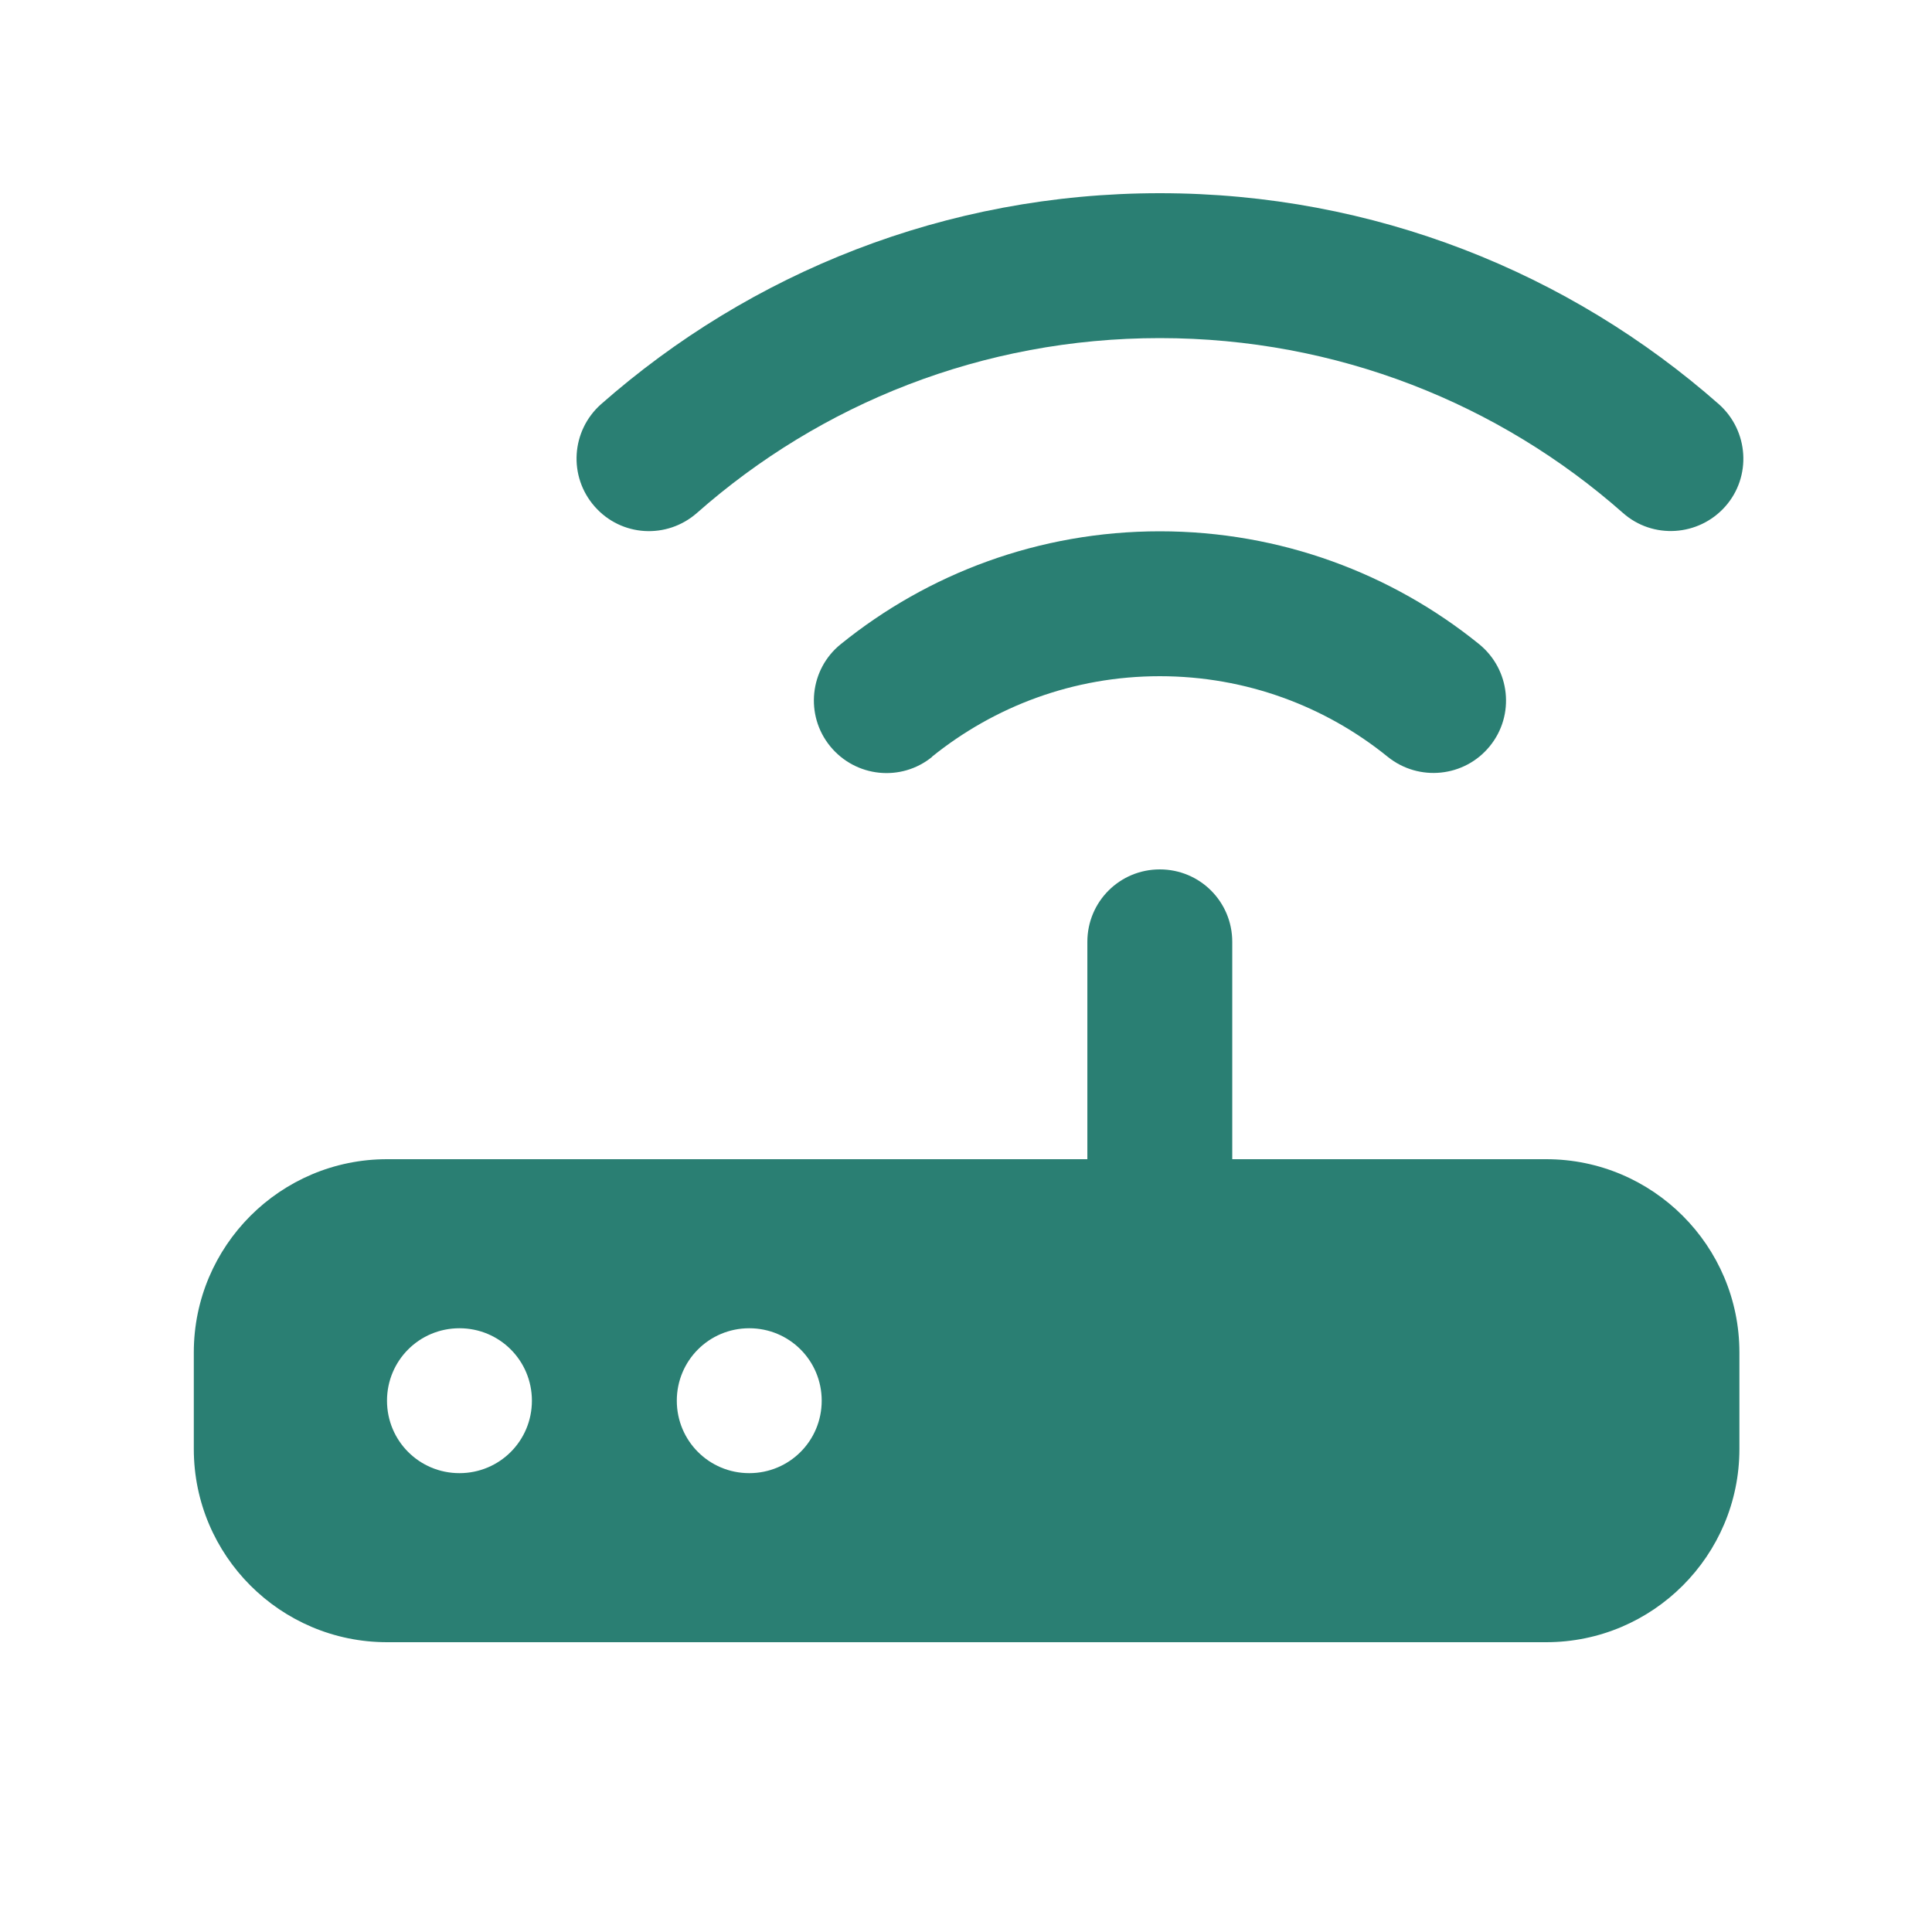 <svg xmlns="http://www.w3.org/2000/svg" viewBox="0 0 640 640"><!--!Font Awesome Pro 7.0.0 by @fontawesome - https://fontawesome.com License - https://fontawesome.com/license (Commercial License) Copyright 2025 Fonticons, Inc.--><path fill="#2a7f73" d="M384.2 112C443 112 496.7 133.8 537.6 169.9C547.5 178.7 562.7 177.7 571.5 167.8C580.3 157.9 579.3 142.7 569.4 133.9C520 90.4 455.2 64 384.2 64C313.2 64 248.5 90.4 199.1 133.9C189.2 142.7 188.2 157.8 197 167.8C205.8 177.8 220.9 178.7 230.9 169.9C271.8 133.8 325.4 112 384.2 112zM408.2 312C408.2 298.7 397.5 288 384.2 288C370.9 288 360.2 298.7 360.2 312L360.2 384L128.2 384C92.9 384 64.2 412.7 64.2 448L64.2 480C64.2 515.3 92.9 544 128.2 544L512.2 544C547.5 544 576.2 515.3 576.2 480L576.2 448C576.2 412.7 547.5 384 512.2 384L408.2 384L408.2 312zM308.7 250.7C329.4 234 355.6 224 384.2 224C412.8 224 439.1 234 459.7 250.7C470 259 485.1 257.5 493.5 247.2C501.9 236.9 500.3 221.8 490 213.4C461.1 190 424.2 176 384.2 176C344.2 176 307.4 190 278.5 213.4C268.2 221.7 266.6 236.9 275 247.2C283.4 257.5 298.5 259.1 308.8 250.7zM176.2 464C176.2 477.3 165.5 488 152.2 488C138.9 488 128.2 477.3 128.2 464C128.2 450.7 138.9 440 152.2 440C165.5 440 176.2 450.7 176.2 464zM248.2 488C234.9 488 224.2 477.3 224.2 464C224.2 450.7 234.9 440 248.2 440C261.5 440 272.2 450.7 272.2 464C272.2 477.3 261.5 488 248.2 488z"/></svg>